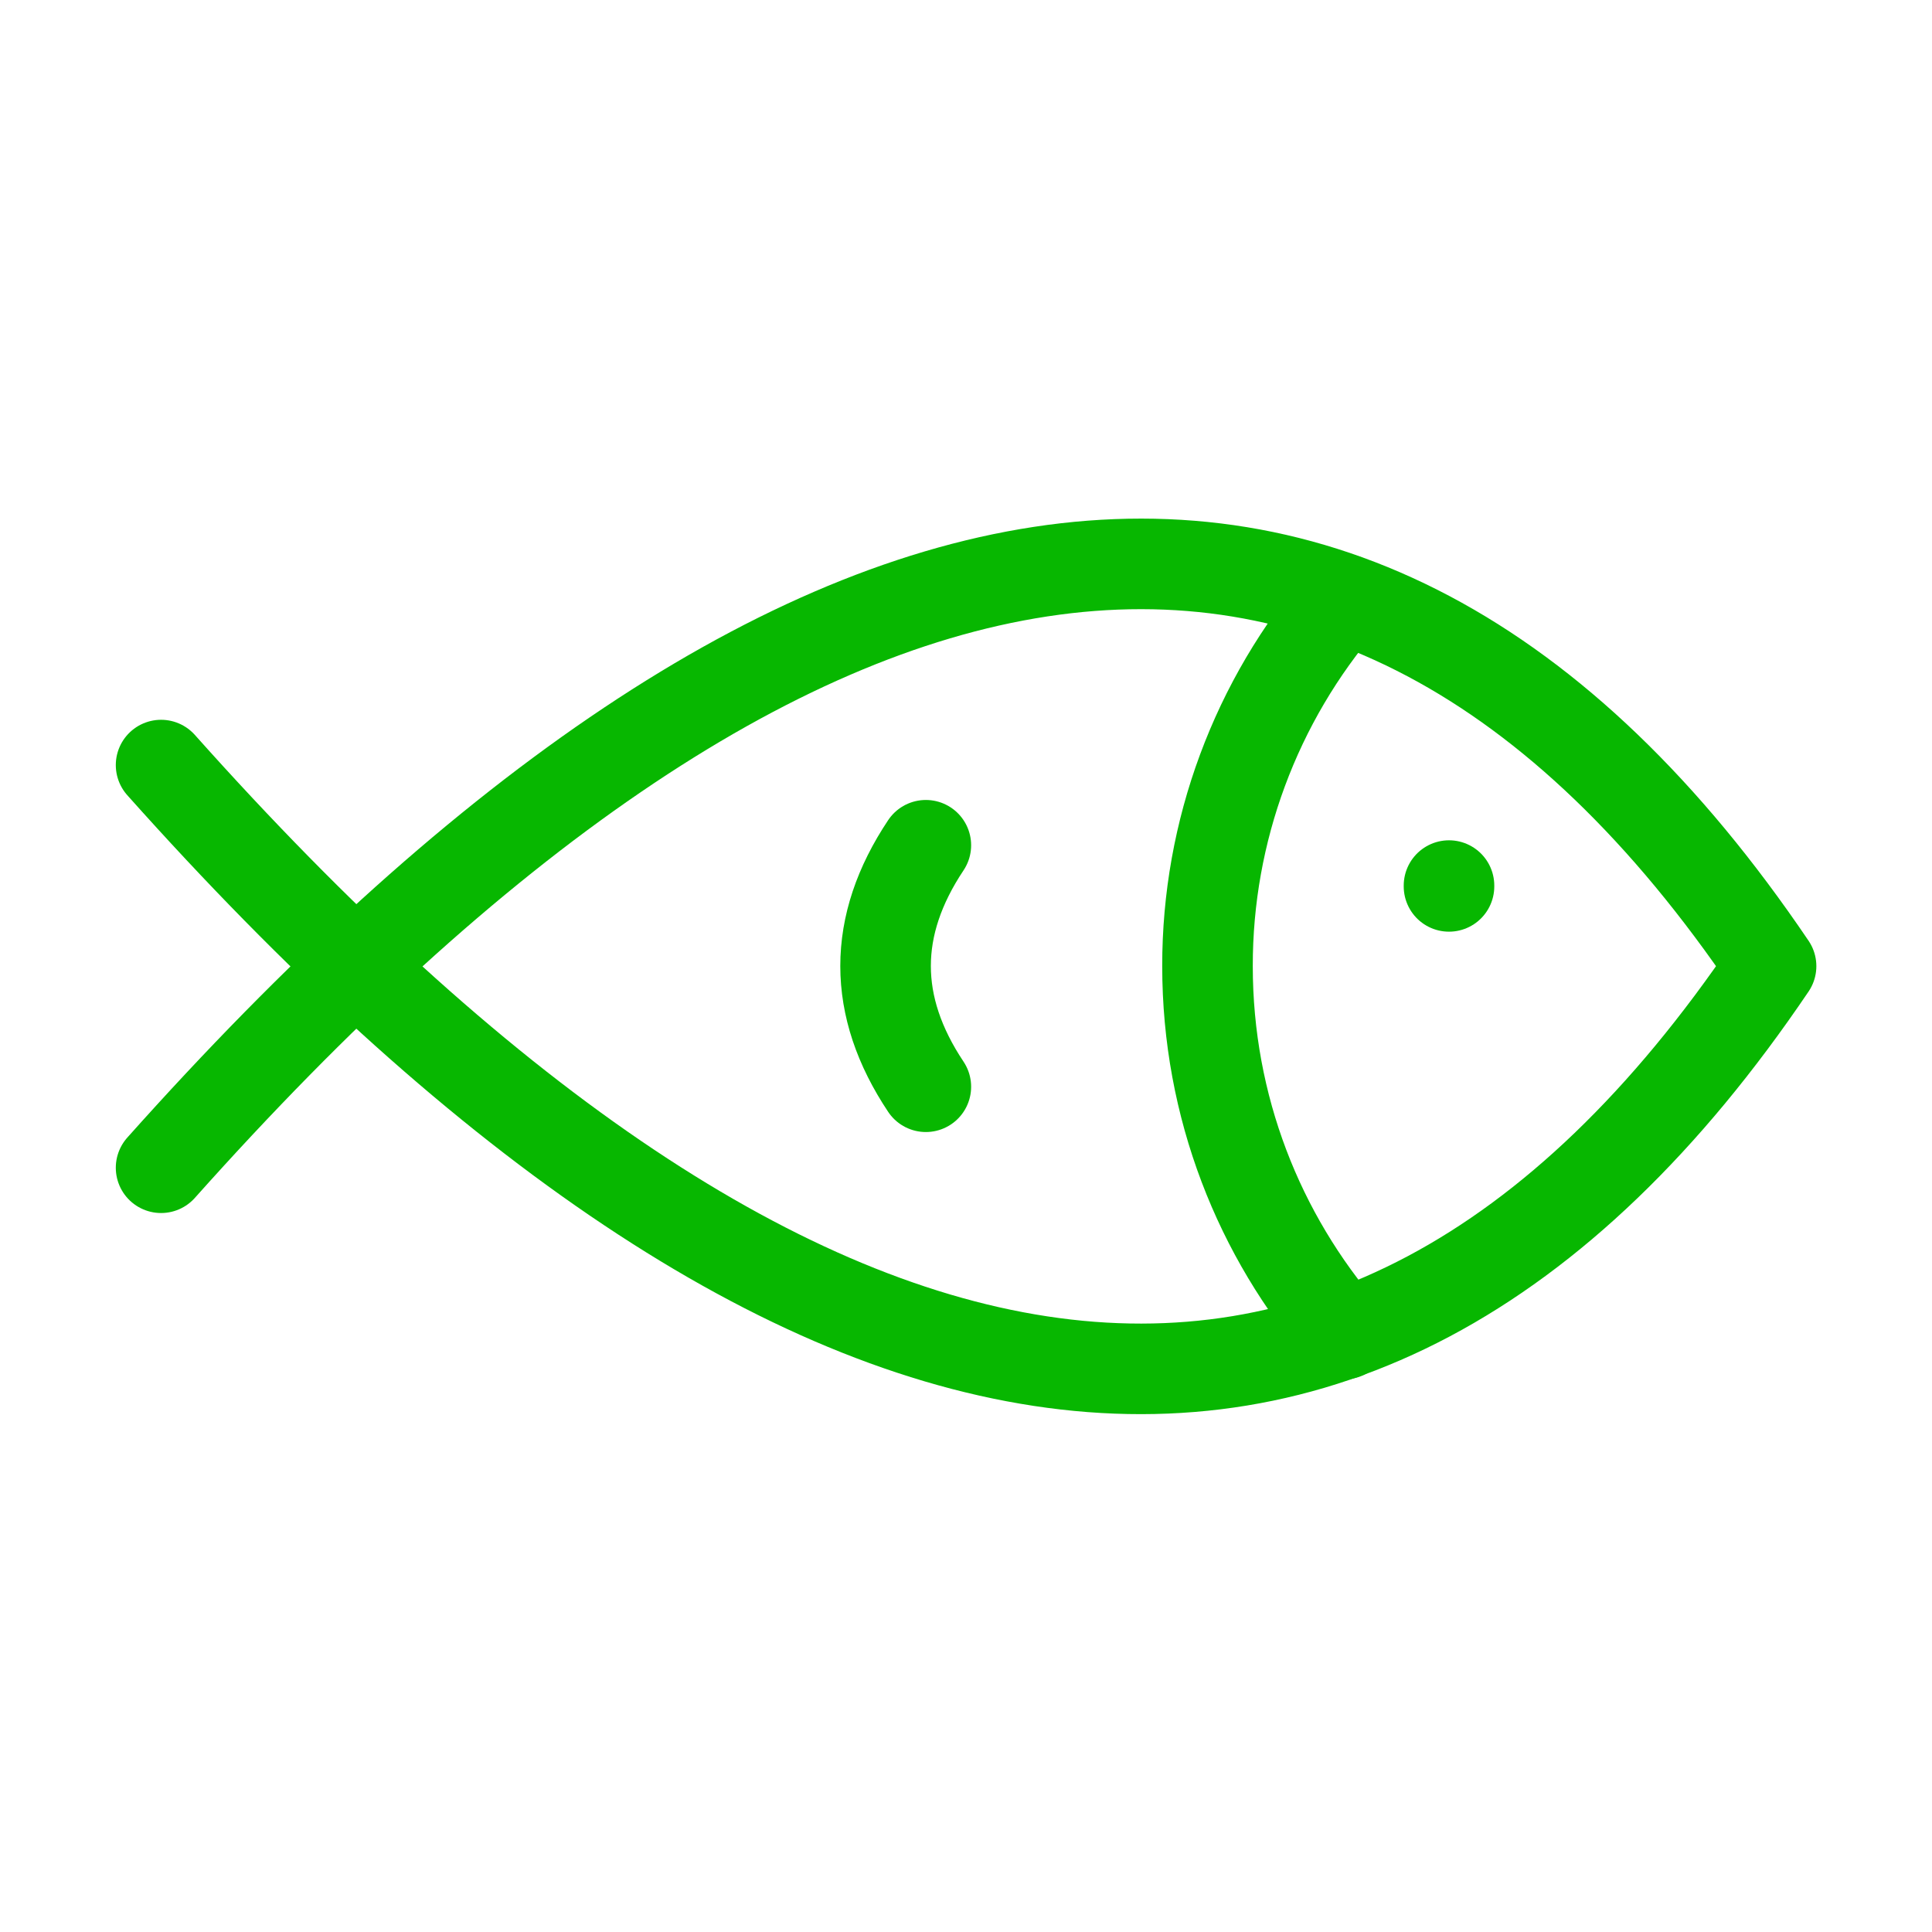 <svg width="64" height="64" viewBox="0 0 64 64" fill="none" xmlns="http://www.w3.org/2000/svg">
<g clip-path="url(#clip0_37639_85550)">
<path d="M44.507 19.844C41.594 23.225 39.994 27.541 40 32.004C40 36.662 41.707 40.924 44.531 44.193" stroke="#07B700" stroke-width="3" stroke-linecap="round" stroke-linejoin="round"/>
<path d="M5.336 25.344C25.909 48.403 44.669 52.718 58.669 32.005C44.669 11.309 25.909 15.627 5.336 38.683" stroke="#07B700" stroke-width="3" stroke-linecap="round" stroke-linejoin="round"/>
<path d="M48 29.336V29.363" stroke="#07B700" stroke-width="3" stroke-linecap="round" stroke-linejoin="round"/>
<path d="M30.67 28C28.891 30.667 28.891 33.333 30.67 36" stroke="#07B700" stroke-width="3" stroke-linecap="round" stroke-linejoin="round"/>
</g>
<defs>
<clipPath id="clip0_37639_85550">
<rect width="64" height="64" fill="white"/>
</clipPath>
</defs>
</svg>
